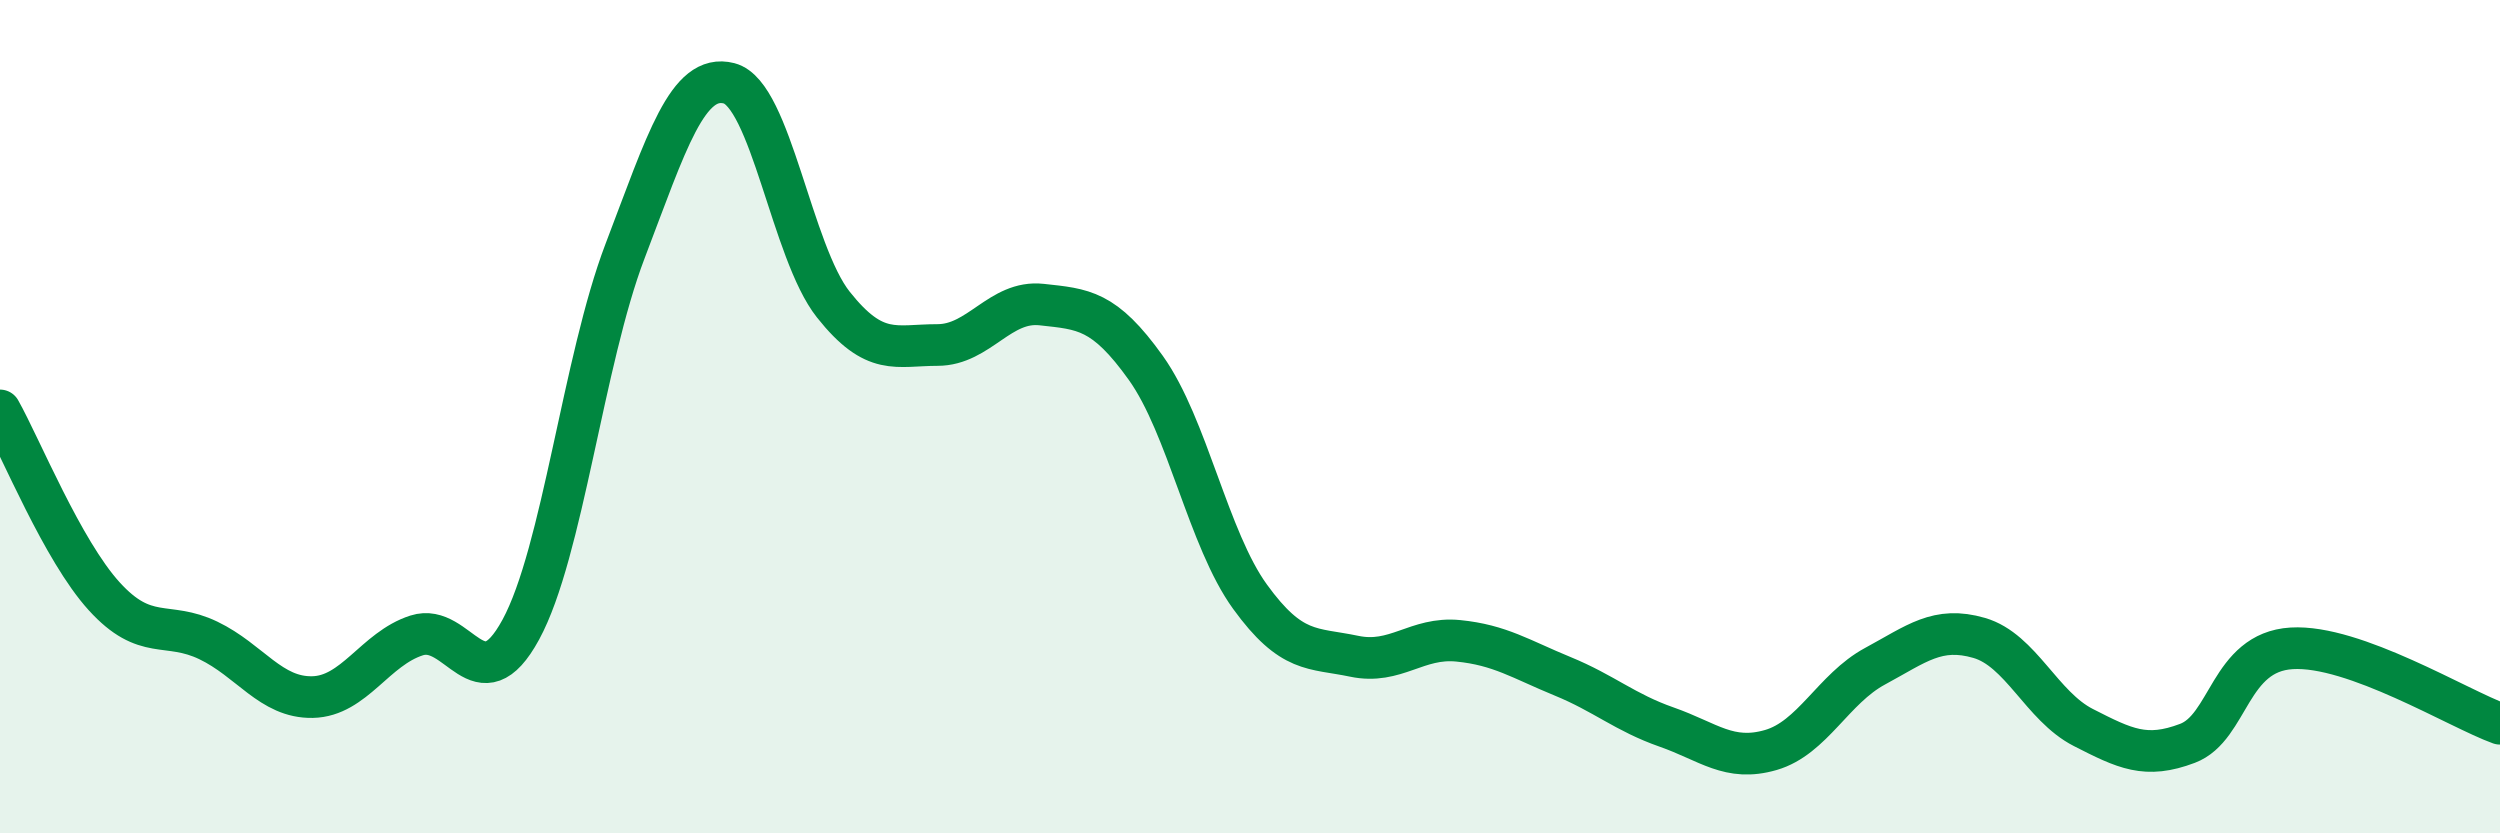 
    <svg width="60" height="20" viewBox="0 0 60 20" xmlns="http://www.w3.org/2000/svg">
      <path
        d="M 0,9.85 C 0.5,10.74 1.5,13.21 2.5,14.31 C 3.5,15.41 4,14.89 5,15.37 C 6,15.85 6.5,16.75 7.5,16.73 C 8.5,16.71 9,15.57 10,15.25 C 11,14.93 11.5,16.95 12.5,15.11 C 13.5,13.27 14,8.65 15,6.03 C 16,3.41 16.5,1.74 17.5,2 C 18.5,2.26 19,6.05 20,7.31 C 21,8.57 21.5,8.28 22.5,8.28 C 23.5,8.28 24,7.2 25,7.31 C 26,7.42 26.5,7.43 27.5,8.83 C 28.5,10.23 29,12.94 30,14.32 C 31,15.7 31.5,15.54 32.5,15.75 C 33.5,15.96 34,15.28 35,15.38 C 36,15.48 36.5,15.82 37.5,16.23 C 38.5,16.64 39,17.1 40,17.45 C 41,17.8 41.5,18.29 42.5,18 C 43.5,17.71 44,16.53 45,15.99 C 46,15.45 46.5,15.02 47.5,15.31 C 48.5,15.6 49,16.95 50,17.46 C 51,17.97 51.5,18.22 52.5,17.84 C 53.5,17.46 53.5,15.65 55,15.56 C 56.5,15.47 59,17.01 60,17.37L60 20L0 20Z"
        fill="#008740"
        opacity="0.1"
        stroke-linecap="round"
        stroke-linejoin="round"
      />
      <path
        d="M 0,9.85 C 0.5,10.74 1.5,13.21 2.5,14.31 C 3.5,15.41 4,14.89 5,15.37 C 6,15.85 6.5,16.75 7.5,16.73 C 8.5,16.71 9,15.57 10,15.25 C 11,14.93 11.5,16.95 12.5,15.11 C 13.5,13.27 14,8.65 15,6.03 C 16,3.41 16.5,1.74 17.5,2 C 18.5,2.26 19,6.05 20,7.31 C 21,8.57 21.5,8.28 22.5,8.28 C 23.5,8.28 24,7.2 25,7.31 C 26,7.42 26.5,7.43 27.5,8.83 C 28.5,10.23 29,12.94 30,14.32 C 31,15.7 31.5,15.54 32.5,15.75 C 33.5,15.96 34,15.28 35,15.38 C 36,15.48 36.5,15.82 37.5,16.23 C 38.5,16.64 39,17.1 40,17.45 C 41,17.8 41.5,18.29 42.5,18 C 43.5,17.71 44,16.53 45,15.99 C 46,15.45 46.5,15.02 47.5,15.31 C 48.5,15.6 49,16.95 50,17.46 C 51,17.97 51.5,18.22 52.5,17.84 C 53.5,17.46 53.5,15.65 55,15.56 C 56.5,15.47 59,17.01 60,17.37"
        stroke="#008740"
        stroke-width="1"
        fill="none"
        stroke-linecap="round"
        stroke-linejoin="round"
      />
    </svg>
  